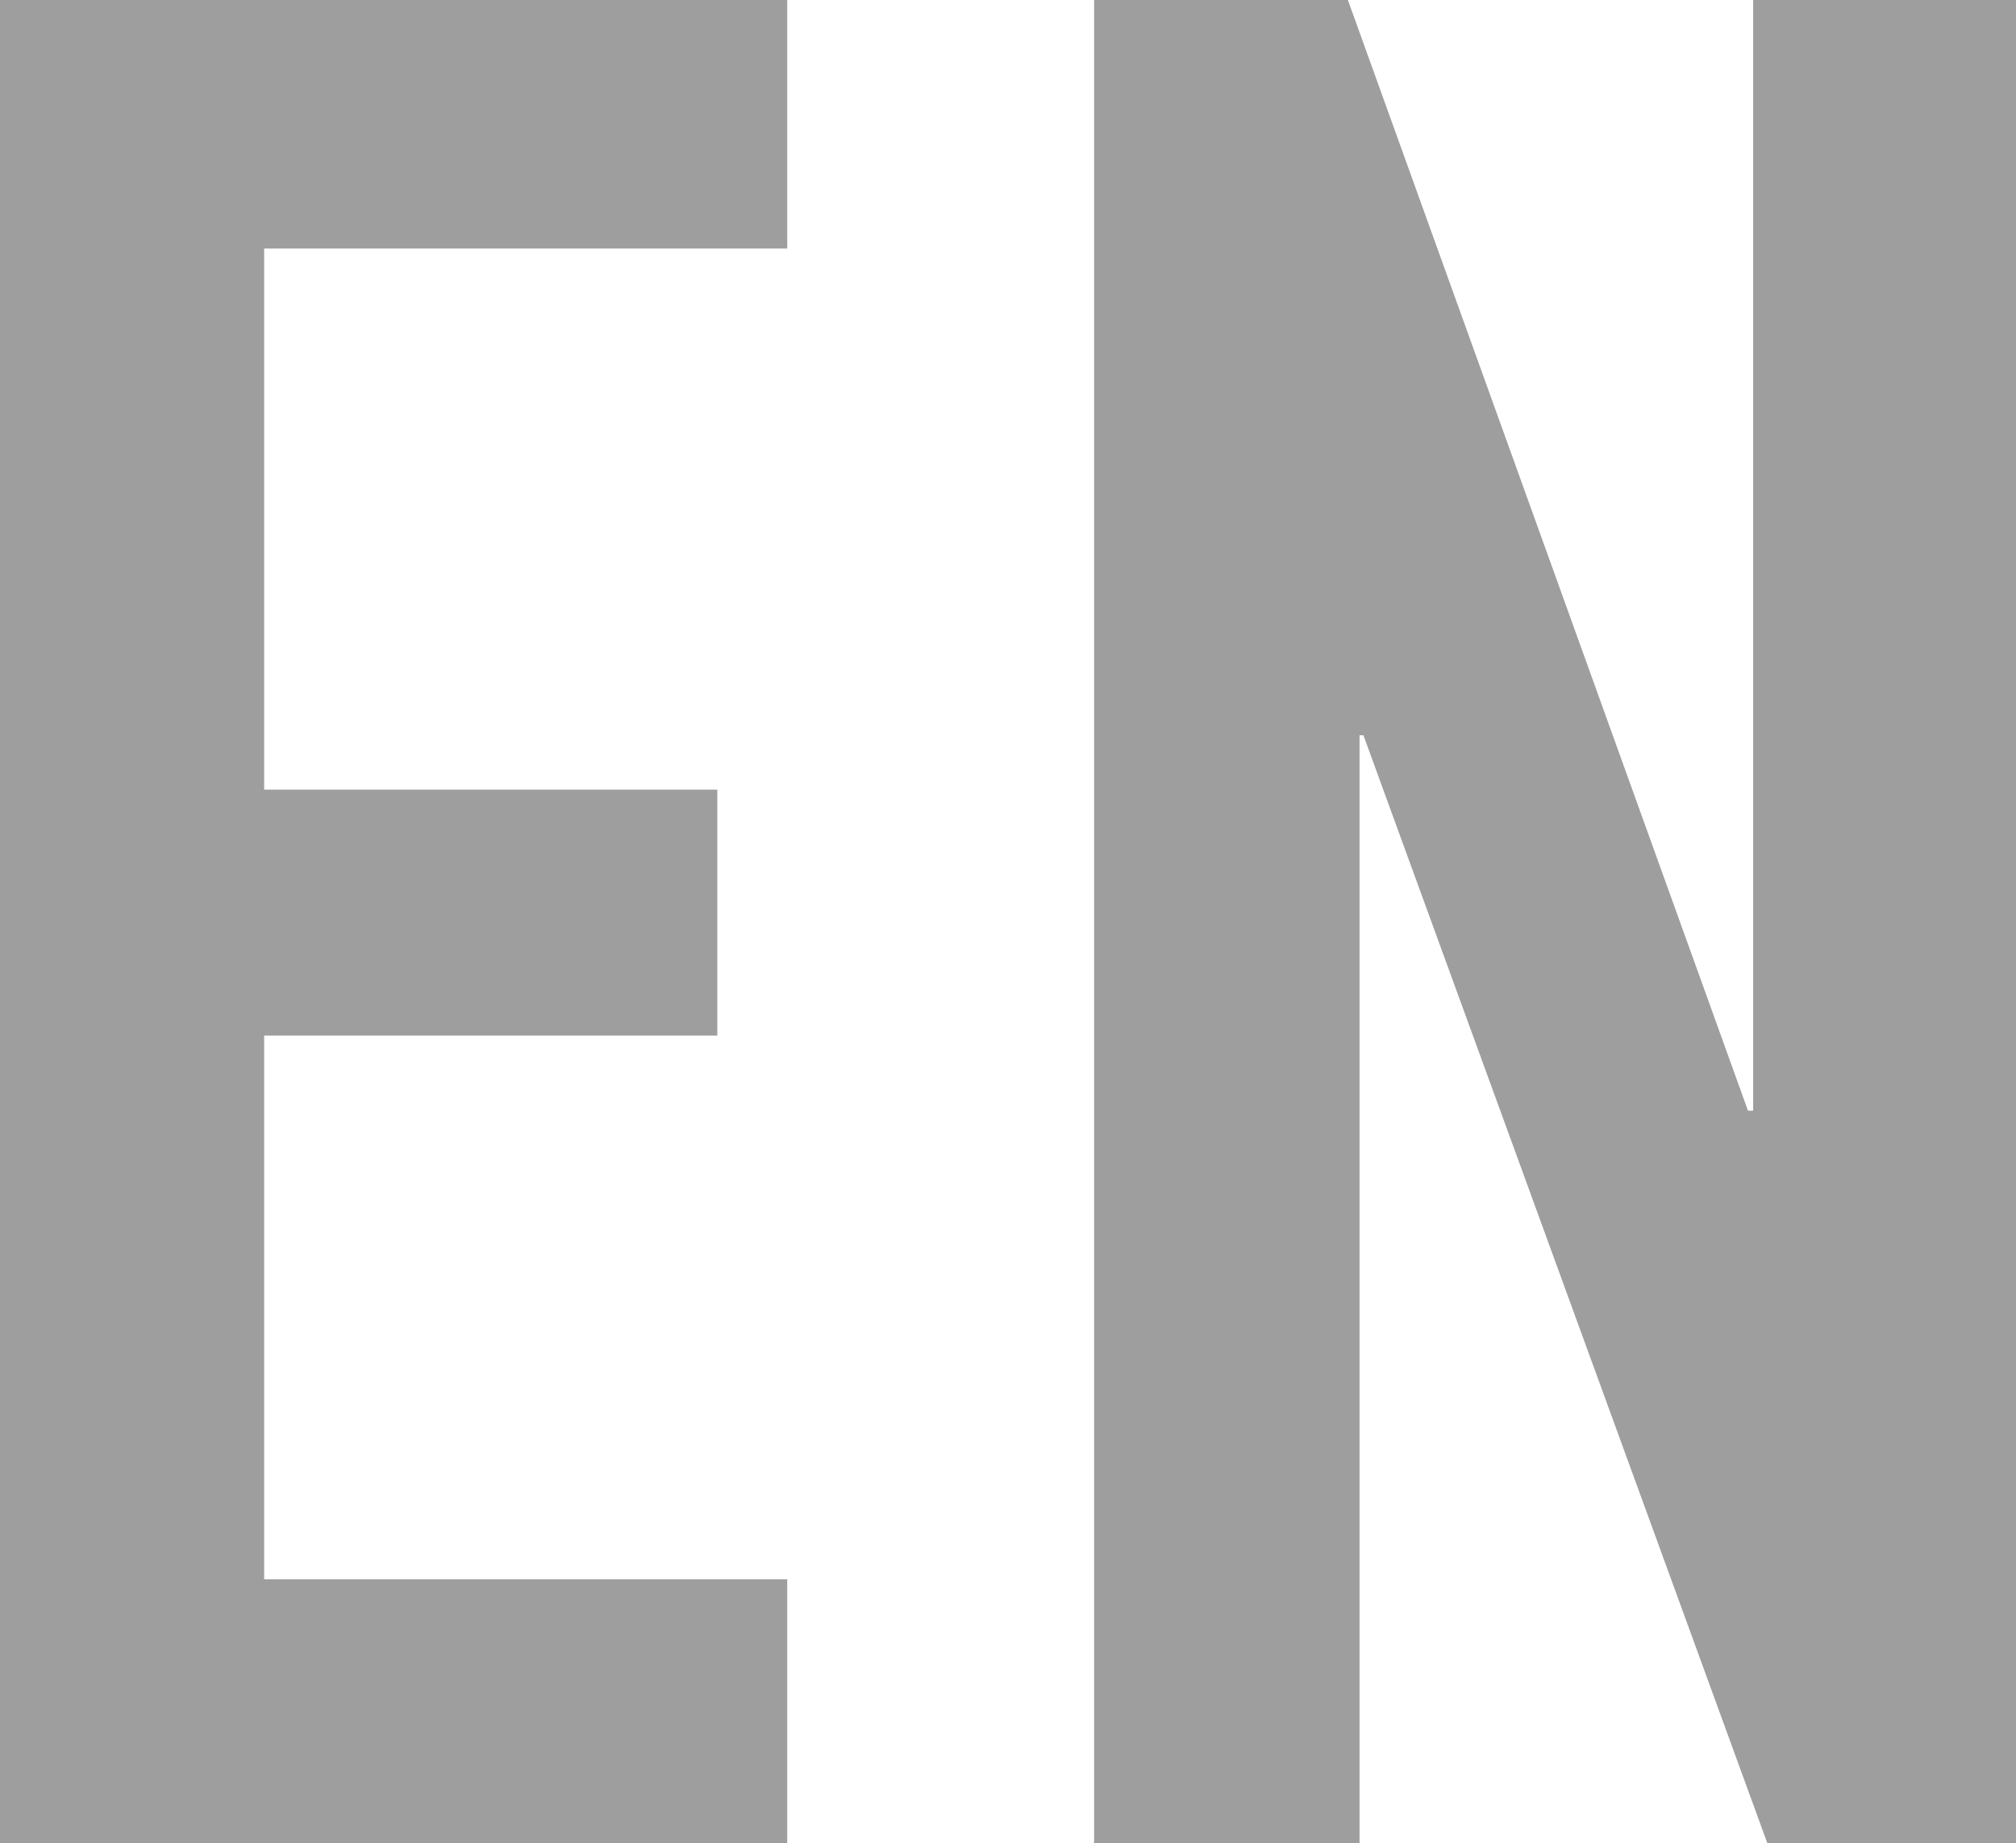 <svg xmlns="http://www.w3.org/2000/svg" viewBox="0 0 31.14 28.48"><defs><style>.cls-1{fill:#9e9e9f;}</style></defs><g id="レイヤー_2" data-name="レイヤー 2"><g id="menu"><path class="cls-1" d="M0,0H12.16V3.84H4.08V12.2h7V16h-7V24.4h8.08v4.08H0Z"/><path class="cls-1" d="M16.9,0h3.92L27,17.16h.08V0h4.08V28.48H27.3L21.06,11.36H21V28.48H16.9Z"/></g></g></svg>